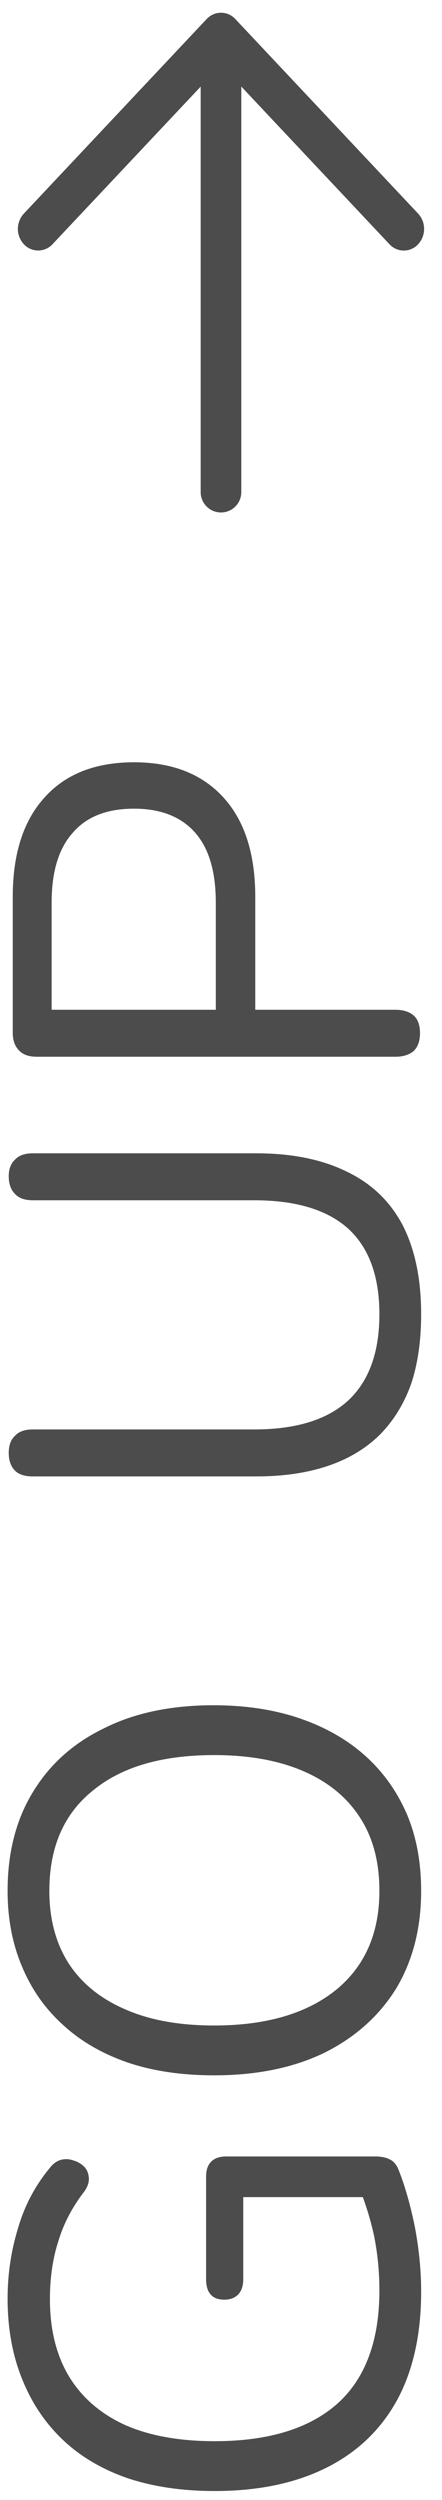 <svg width="17" height="96" viewBox="0 0 17 96" fill="none" xmlns="http://www.w3.org/2000/svg">
    <path d="M16.198 88.002C16.198 89.659 15.883 91.06 15.252 92.204C14.621 93.333 13.712 94.191 12.524 94.778C11.336 95.365 9.913 95.658 8.256 95.658C7.024 95.658 5.917 95.497 4.934 95.174C3.951 94.837 3.123 94.353 2.448 93.722C1.759 93.077 1.231 92.299 0.864 91.39C0.483 90.466 0.292 89.425 0.292 88.266C0.292 87.342 0.424 86.447 0.688 85.582C0.937 84.717 1.341 83.947 1.898 83.272C2.03 83.096 2.177 82.986 2.338 82.942C2.499 82.898 2.661 82.905 2.822 82.964C2.983 83.008 3.123 83.089 3.24 83.206C3.343 83.309 3.401 83.448 3.416 83.624C3.431 83.785 3.379 83.954 3.262 84.13C2.793 84.731 2.455 85.369 2.25 86.044C2.03 86.719 1.92 87.467 1.92 88.288C1.92 89.461 2.169 90.459 2.668 91.28C3.167 92.087 3.885 92.703 4.824 93.128C5.763 93.539 6.907 93.744 8.256 93.744C10.309 93.744 11.879 93.267 12.964 92.314C14.049 91.346 14.592 89.894 14.592 87.958C14.592 87.254 14.526 86.565 14.394 85.89C14.247 85.215 14.049 84.577 13.8 83.976L14.834 84.372L9.356 84.372L9.356 87.518C9.356 87.782 9.29 87.98 9.158 88.112C9.026 88.244 8.85 88.31 8.63 88.31C8.395 88.31 8.219 88.244 8.102 88.112C7.985 87.98 7.926 87.782 7.926 87.518L7.926 83.58C7.926 83.331 7.992 83.14 8.124 83.008C8.256 82.876 8.447 82.81 8.696 82.81L14.438 82.81C14.658 82.81 14.841 82.847 14.988 82.92C15.135 82.993 15.245 83.118 15.318 83.294C15.567 83.91 15.78 84.651 15.956 85.516C16.117 86.367 16.198 87.195 16.198 88.002ZM16.198 72.611C16.198 74.048 15.875 75.302 15.23 76.373C14.57 77.429 13.646 78.25 12.458 78.837C11.27 79.409 9.862 79.695 8.234 79.695C7.002 79.695 5.902 79.534 4.934 79.211C3.951 78.874 3.123 78.397 2.448 77.781C1.759 77.165 1.231 76.424 0.864 75.559C0.483 74.679 0.292 73.696 0.292 72.611C0.292 71.144 0.615 69.883 1.26 68.827C1.905 67.756 2.822 66.935 4.01 66.363C5.183 65.776 6.584 65.483 8.212 65.483C9.444 65.483 10.551 65.652 11.534 65.989C12.517 66.326 13.353 66.803 14.042 67.419C14.731 68.035 15.267 68.783 15.648 69.663C16.015 70.528 16.198 71.511 16.198 72.611ZM14.592 72.611C14.592 71.496 14.343 70.558 13.844 69.795C13.345 69.018 12.619 68.424 11.666 68.013C10.713 67.602 9.569 67.397 8.234 67.397C6.225 67.397 4.67 67.852 3.57 68.761C2.455 69.656 1.898 70.939 1.898 72.611C1.898 73.696 2.147 74.628 2.646 75.405C3.145 76.168 3.871 76.754 4.824 77.165C5.763 77.576 6.899 77.781 8.234 77.781C10.229 77.781 11.791 77.326 12.92 76.417C14.035 75.508 14.592 74.239 14.592 72.611ZM16.198 50.47C16.198 51.497 16.066 52.399 15.802 53.176C15.523 53.939 15.12 54.584 14.592 55.112C14.049 55.64 13.382 56.036 12.59 56.3C11.798 56.564 10.889 56.696 9.862 56.696L1.26 56.696C0.952 56.696 0.725 56.623 0.578 56.476C0.417 56.315 0.336 56.087 0.336 55.794C0.336 55.501 0.417 55.281 0.578 55.134C0.725 54.973 0.952 54.892 1.26 54.892L9.774 54.892C11.387 54.892 12.597 54.518 13.404 53.77C14.196 53.022 14.592 51.922 14.592 50.47C14.592 49.018 14.196 47.925 13.404 47.192C12.597 46.459 11.387 46.092 9.774 46.092L1.26 46.092C0.952 46.092 0.725 46.011 0.578 45.85C0.417 45.689 0.336 45.461 0.336 45.168C0.336 44.889 0.417 44.677 0.578 44.53C0.725 44.369 0.952 44.288 1.26 44.288L9.862 44.288C11.226 44.288 12.385 44.523 13.338 44.992C14.291 45.447 15.01 46.136 15.494 47.06C15.963 47.984 16.198 49.121 16.198 50.47ZM16.154 39.678C16.154 39.971 16.073 40.199 15.912 40.36C15.736 40.507 15.501 40.58 15.208 40.58L1.414 40.58C1.106 40.58 0.879 40.499 0.732 40.338C0.571 40.177 0.49 39.95 0.49 39.656L0.49 34.442C0.49 32.785 0.901 31.509 1.722 30.614C2.529 29.72 3.673 29.272 5.154 29.272C6.621 29.272 7.765 29.72 8.586 30.614C9.407 31.509 9.818 32.785 9.818 34.442L9.818 38.776L15.208 38.776C15.501 38.776 15.736 38.849 15.912 38.996C16.073 39.143 16.154 39.37 16.154 39.678ZM8.3 38.776L8.3 34.662C8.3 33.474 8.036 32.58 7.508 31.978C6.965 31.362 6.181 31.054 5.154 31.054C4.113 31.054 3.328 31.362 2.8 31.978C2.257 32.58 1.986 33.474 1.986 34.662L1.986 38.776L8.3 38.776Z" fill="black" fill-opacity="0.7"/>
    <path d="M7.718 3.325L7.718 18.898C7.718 19.106 7.801 19.304 7.947 19.451C8.094 19.597 8.292 19.68 8.5 19.68C8.707 19.68 8.905 19.597 9.052 19.451C9.198 19.304 9.281 19.106 9.281 18.898L9.281 3.325L14.978 9.378C15.048 9.455 15.133 9.516 15.229 9.558C15.324 9.6 15.427 9.622 15.531 9.622C15.635 9.622 15.738 9.6 15.833 9.558C15.928 9.516 16.014 9.455 16.084 9.378C16.231 9.218 16.312 9.009 16.312 8.791C16.312 8.574 16.231 8.365 16.084 8.205L9.053 0.733C8.982 0.656 8.897 0.595 8.802 0.553C8.706 0.511 8.604 0.489 8.5 0.489C8.395 0.489 8.293 0.511 8.197 0.553C8.102 0.595 8.017 0.656 7.946 0.733L0.915 8.205C0.769 8.365 0.687 8.574 0.687 8.791C0.687 9.008 0.769 9.217 0.915 9.377C0.985 9.453 1.071 9.515 1.166 9.556C1.261 9.598 1.364 9.62 1.468 9.62C1.572 9.62 1.675 9.598 1.77 9.556C1.866 9.515 1.951 9.453 2.021 9.377L7.718 3.327L7.718 3.325Z" fill="black" fill-opacity="0.7"/>
</svg>
